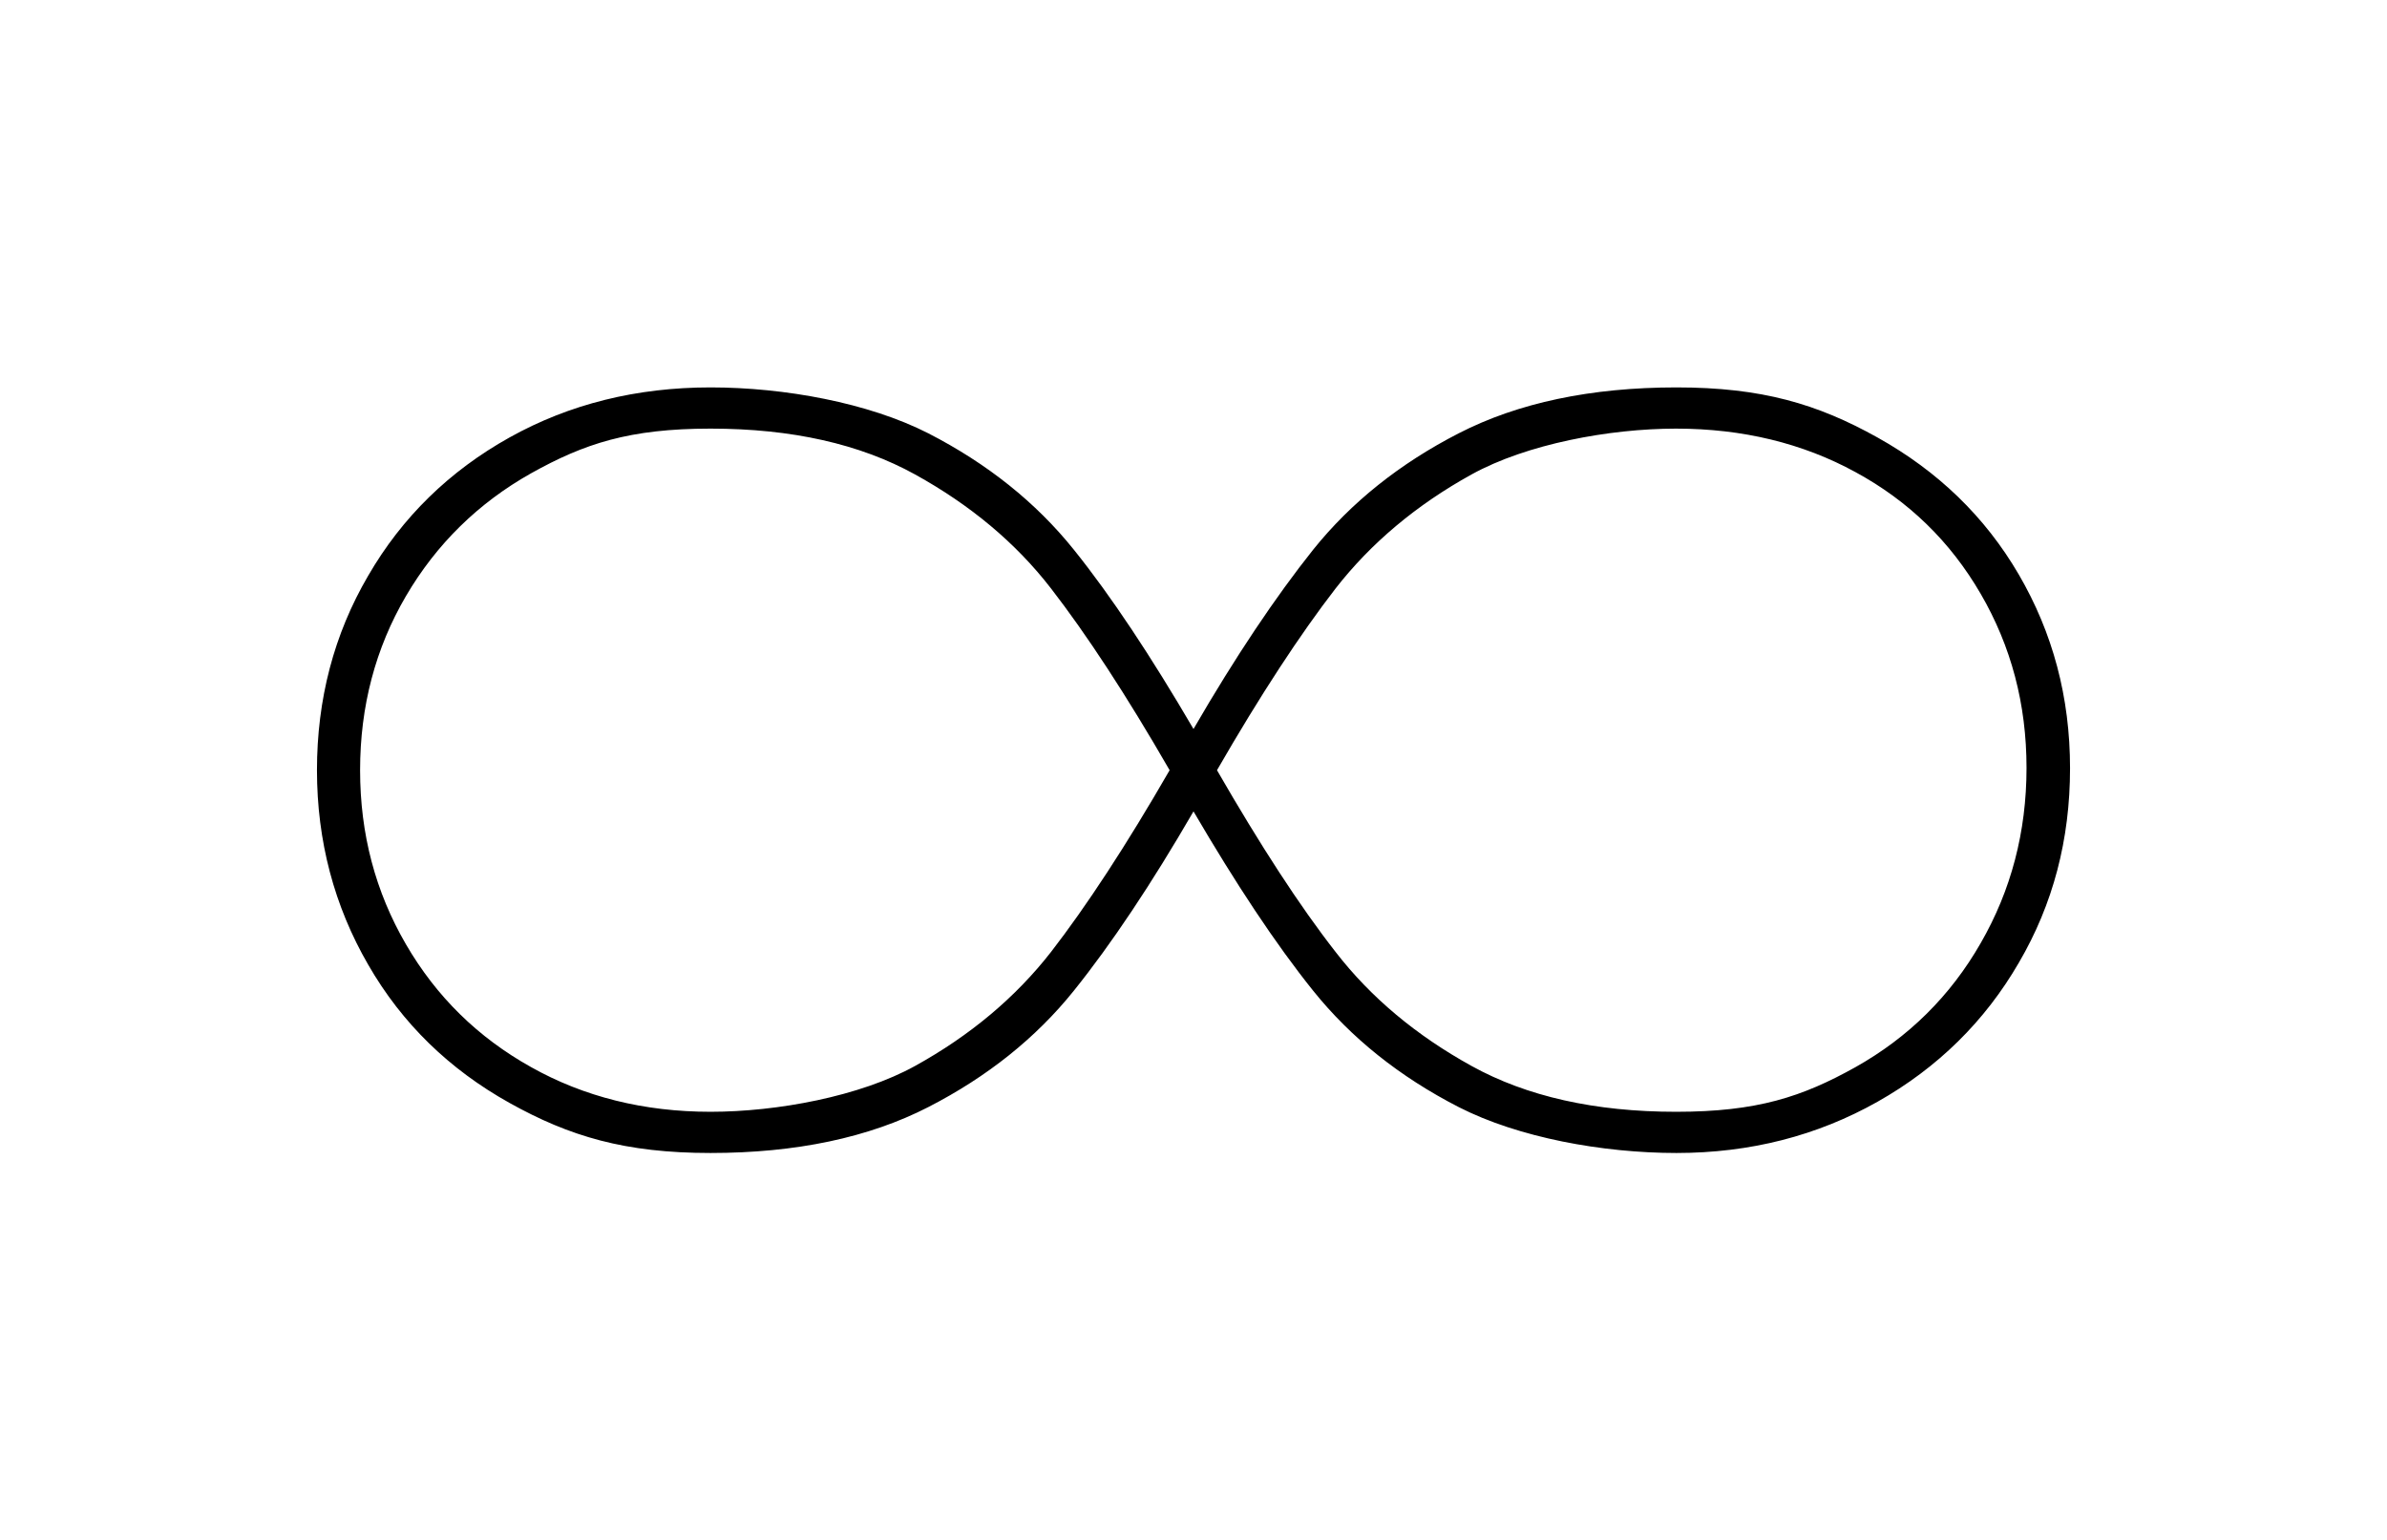 <svg xmlns="http://www.w3.org/2000/svg" id="Livello_1" viewBox="0 0 619.8 400"><path d="M487.5,113.6c15.6,8.7,27.9,20.5,36.7,35.6,8.8,15.1,13.3,31.8,13.3,50.3s-4.4,35.3-13.3,50.5c-8.8,15.2-21.1,27.3-36.7,36.1-15.6,8.8-33,13.3-52.2,13.3s-41-4-56.5-11.9c-15.4-7.9-28-18-37.8-30.2-9.8-12.2-20.1-27.8-31.1-46.6-10.9,18.8-21.3,34.4-31.1,46.6-9.8,12.2-22.4,22.3-37.8,30.2-15.4,7.9-34.3,11.9-56.5,11.9s-36.6-4.3-52.2-13c-15.6-8.7-27.9-20.6-36.7-35.9-8.8-15.2-13.3-32.1-13.3-50.5s4.4-35.3,13.3-50.5c8.8-15.2,21.1-27.2,36.7-35.9,15.6-8.7,33-13,52.2-13s41,4,56.5,11.9c15.4,7.9,28,18,37.8,30.2,9.8,12.2,20.1,27.8,31.1,46.6,10.9-18.8,21.3-34.3,31.1-46.6,9.8-12.2,22.4-22.3,37.8-30.2,15.4-7.9,34.3-11.9,56.5-11.9s36.6,4.3,52.2,13ZM237.6,276.8c14.3-7.9,26.1-17.8,35.3-29.6,9.2-11.9,19.5-27.6,30.8-47.2-11.3-19.6-21.6-35.3-30.8-47.2-9.2-11.9-21-21.7-35.3-29.6-14.3-7.9-32-11.9-53.1-11.9s-32.8,3.9-46.6,11.6c-13.7,7.7-24.6,18.4-32.5,31.9s-11.9,28.6-11.9,45.2,4,31.6,11.9,45.2,18.7,24.2,32.5,31.9c13.7,7.7,29.3,11.6,46.6,11.6s38.8-4,53.1-11.9ZM481.8,277.1c13.7-7.7,24.6-18.4,32.5-32.2,7.9-13.7,11.9-28.9,11.9-45.5s-4-31.6-11.9-45.2c-7.9-13.6-18.7-24.1-32.5-31.6-13.7-7.5-29.3-11.3-46.6-11.3s-38.8,4-53.1,11.9c-14.3,7.9-26.1,17.8-35.3,29.6-9.2,11.9-19.5,27.6-30.8,47.2,11.3,19.6,21.5,35.3,30.8,47.2,9.2,11.9,21,21.7,35.3,29.6,14.3,7.9,32,11.9,53.1,11.9s32.8-3.9,46.6-11.6Z"></path></svg>